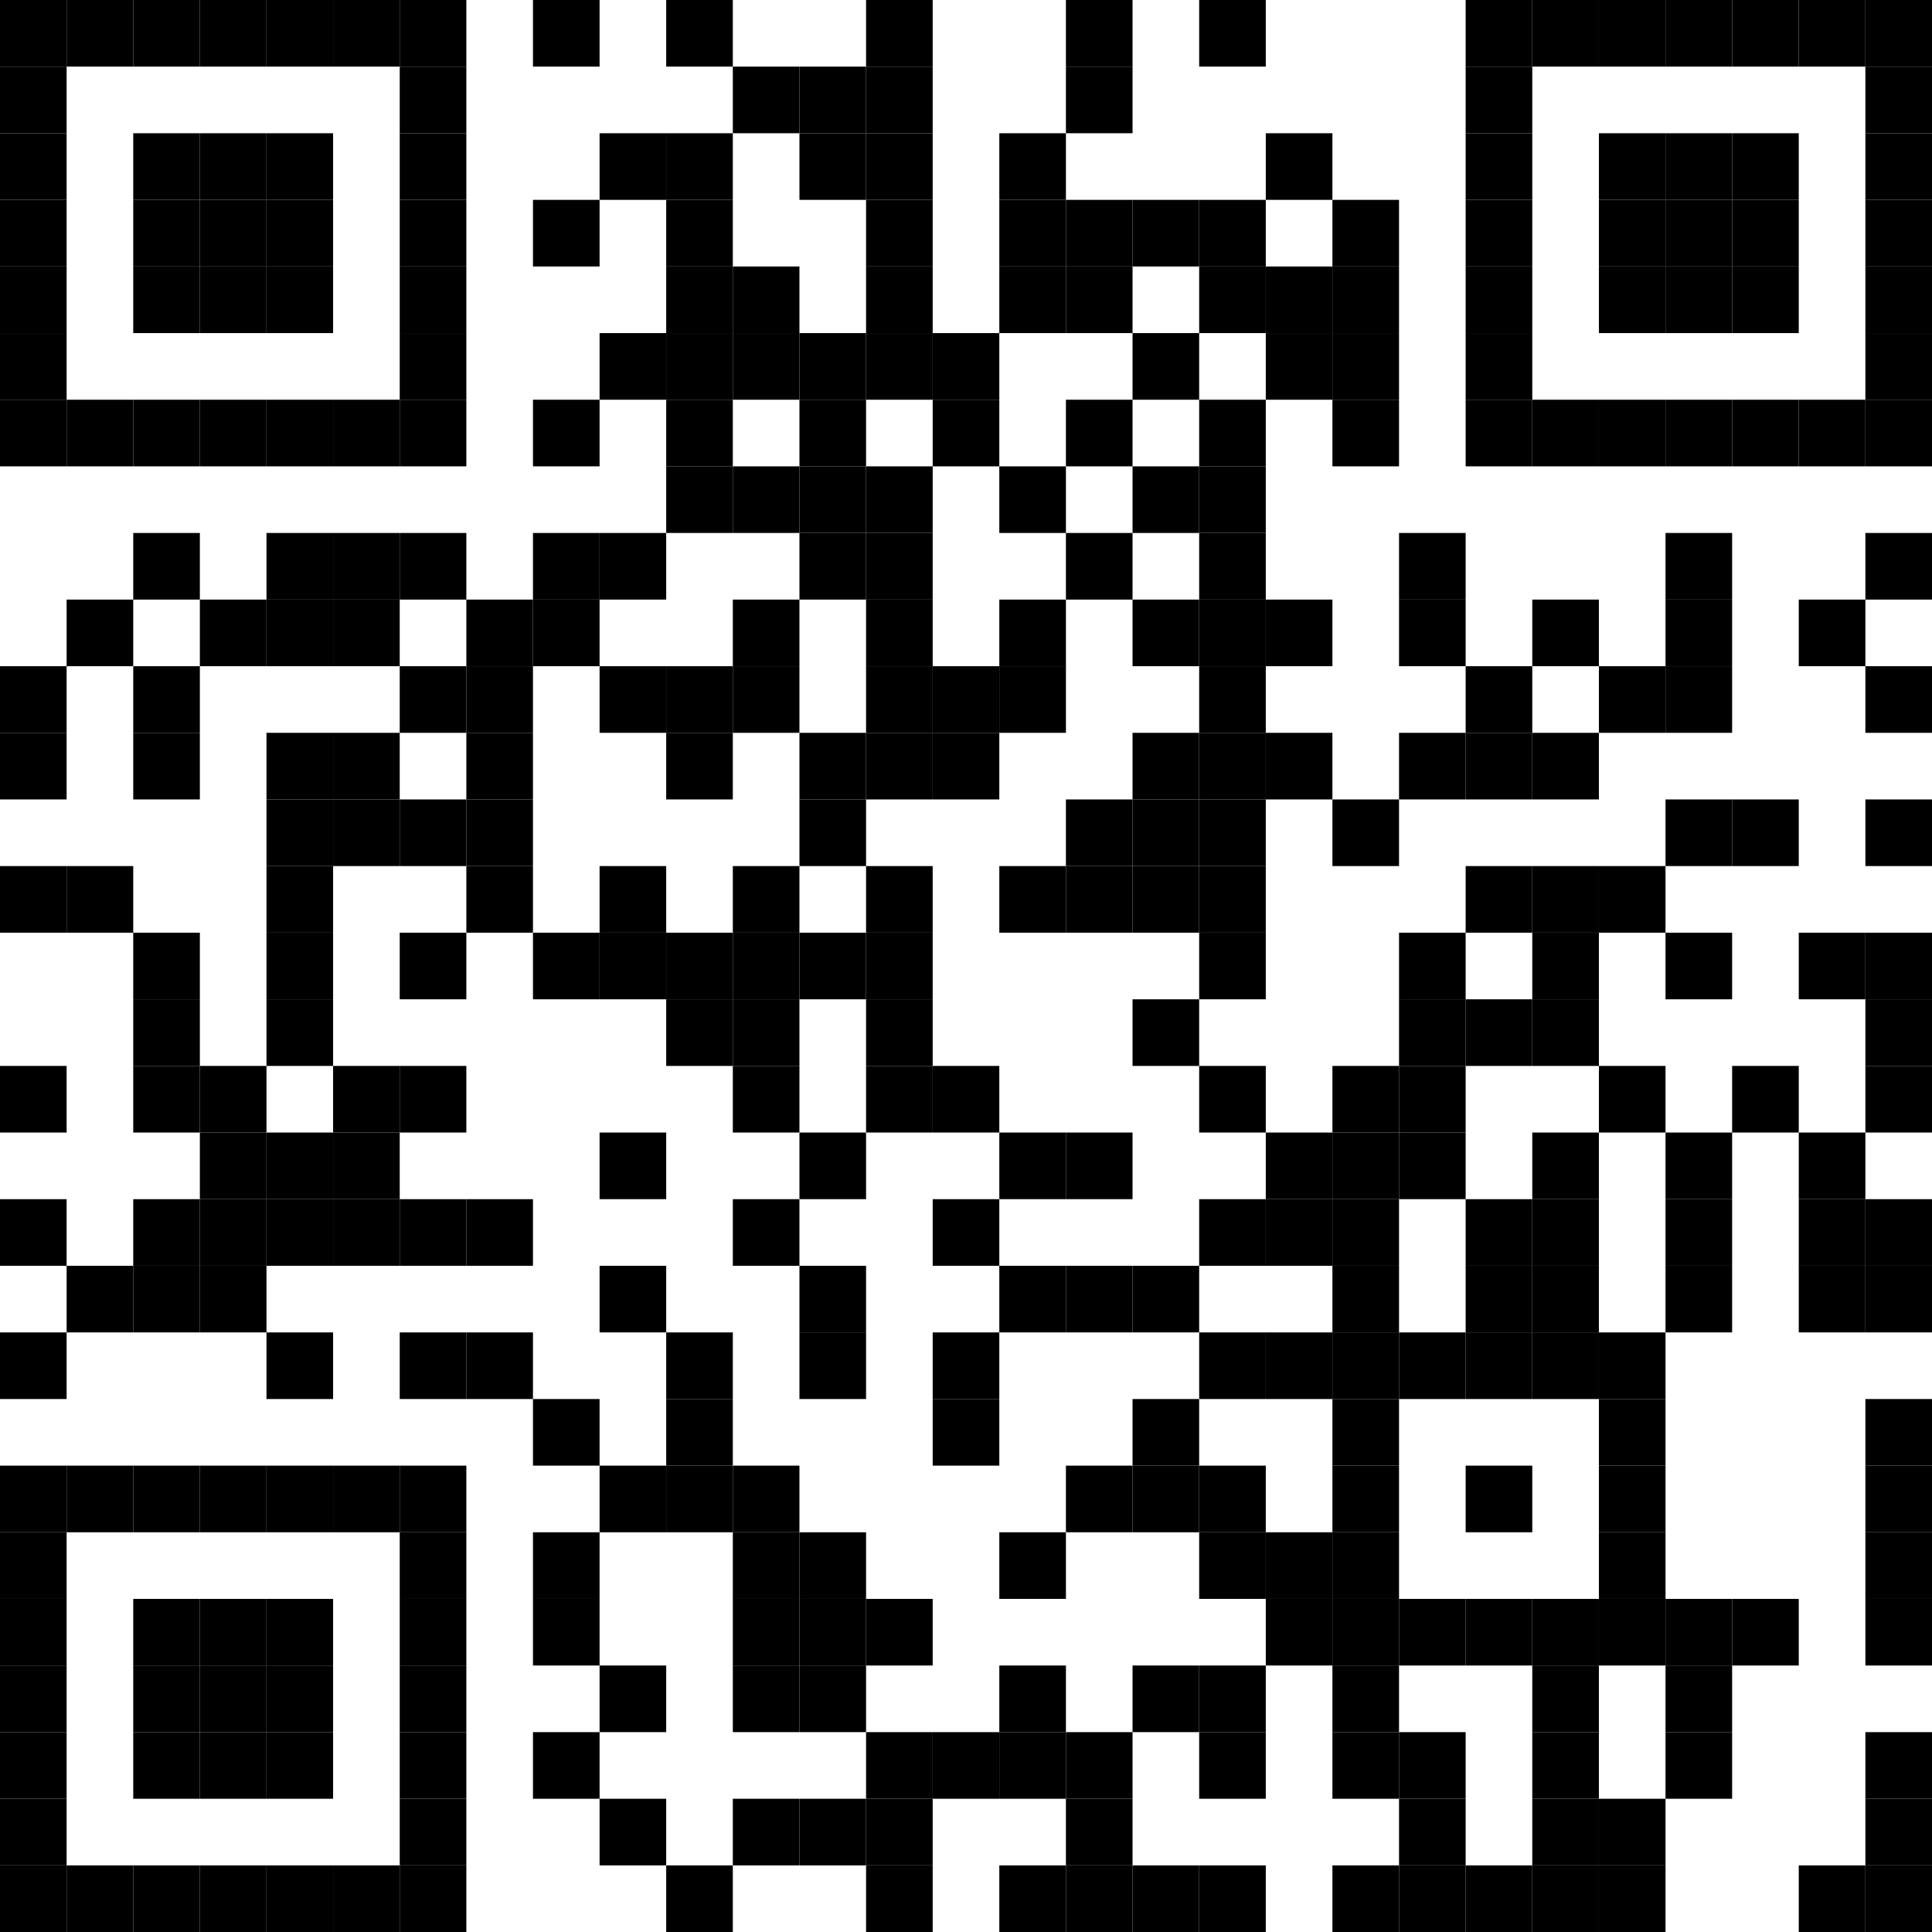 <?xml version="1.0" encoding="UTF-8"?> <svg xmlns="http://www.w3.org/2000/svg" xmlns:xlink="http://www.w3.org/1999/xlink" version="1.1" width="500px" height="500px" viewBox="0 0 500 500"><defs><rect id="block" width="17.241" height="17.241" fill="#000000" fill-opacity="1"></rect></defs><rect x="0" y="0" width="500" height="500" fill="#ffffff" fill-opacity="1"></rect><use x="0" y="0" xlink:href="#block"></use><use x="17.241" y="0" xlink:href="#block"></use><use x="34.483" y="0" xlink:href="#block"></use><use x="51.724" y="0" xlink:href="#block"></use><use x="68.966" y="0" xlink:href="#block"></use><use x="86.207" y="0" xlink:href="#block"></use><use x="103.448" y="0" xlink:href="#block"></use><use x="137.931" y="0" xlink:href="#block"></use><use x="172.414" y="0" xlink:href="#block"></use><use x="224.138" y="0" xlink:href="#block"></use><use x="275.862" y="0" xlink:href="#block"></use><use x="310.345" y="0" xlink:href="#block"></use><use x="379.31" y="0" xlink:href="#block"></use><use x="396.552" y="0" xlink:href="#block"></use><use x="413.793" y="0" xlink:href="#block"></use><use x="431.034" y="0" xlink:href="#block"></use><use x="448.276" y="0" xlink:href="#block"></use><use x="465.517" y="0" xlink:href="#block"></use><use x="482.759" y="0" xlink:href="#block"></use><use x="0" y="17.241" xlink:href="#block"></use><use x="103.448" y="17.241" xlink:href="#block"></use><use x="189.655" y="17.241" xlink:href="#block"></use><use x="206.897" y="17.241" xlink:href="#block"></use><use x="224.138" y="17.241" xlink:href="#block"></use><use x="275.862" y="17.241" xlink:href="#block"></use><use x="379.31" y="17.241" xlink:href="#block"></use><use x="482.759" y="17.241" xlink:href="#block"></use><use x="0" y="34.483" xlink:href="#block"></use><use x="34.483" y="34.483" xlink:href="#block"></use><use x="51.724" y="34.483" xlink:href="#block"></use><use x="68.966" y="34.483" xlink:href="#block"></use><use x="103.448" y="34.483" xlink:href="#block"></use><use x="155.172" y="34.483" xlink:href="#block"></use><use x="172.414" y="34.483" xlink:href="#block"></use><use x="206.897" y="34.483" xlink:href="#block"></use><use x="224.138" y="34.483" xlink:href="#block"></use><use x="258.621" y="34.483" xlink:href="#block"></use><use x="327.586" y="34.483" xlink:href="#block"></use><use x="379.31" y="34.483" xlink:href="#block"></use><use x="413.793" y="34.483" xlink:href="#block"></use><use x="431.034" y="34.483" xlink:href="#block"></use><use x="448.276" y="34.483" xlink:href="#block"></use><use x="482.759" y="34.483" xlink:href="#block"></use><use x="0" y="51.724" xlink:href="#block"></use><use x="34.483" y="51.724" xlink:href="#block"></use><use x="51.724" y="51.724" xlink:href="#block"></use><use x="68.966" y="51.724" xlink:href="#block"></use><use x="103.448" y="51.724" xlink:href="#block"></use><use x="137.931" y="51.724" xlink:href="#block"></use><use x="172.414" y="51.724" xlink:href="#block"></use><use x="224.138" y="51.724" xlink:href="#block"></use><use x="258.621" y="51.724" xlink:href="#block"></use><use x="275.862" y="51.724" xlink:href="#block"></use><use x="293.103" y="51.724" xlink:href="#block"></use><use x="310.345" y="51.724" xlink:href="#block"></use><use x="344.828" y="51.724" xlink:href="#block"></use><use x="379.31" y="51.724" xlink:href="#block"></use><use x="413.793" y="51.724" xlink:href="#block"></use><use x="431.034" y="51.724" xlink:href="#block"></use><use x="448.276" y="51.724" xlink:href="#block"></use><use x="482.759" y="51.724" xlink:href="#block"></use><use x="0" y="68.966" xlink:href="#block"></use><use x="34.483" y="68.966" xlink:href="#block"></use><use x="51.724" y="68.966" xlink:href="#block"></use><use x="68.966" y="68.966" xlink:href="#block"></use><use x="103.448" y="68.966" xlink:href="#block"></use><use x="172.414" y="68.966" xlink:href="#block"></use><use x="189.655" y="68.966" xlink:href="#block"></use><use x="224.138" y="68.966" xlink:href="#block"></use><use x="258.621" y="68.966" xlink:href="#block"></use><use x="275.862" y="68.966" xlink:href="#block"></use><use x="310.345" y="68.966" xlink:href="#block"></use><use x="327.586" y="68.966" xlink:href="#block"></use><use x="344.828" y="68.966" xlink:href="#block"></use><use x="379.31" y="68.966" xlink:href="#block"></use><use x="413.793" y="68.966" xlink:href="#block"></use><use x="431.034" y="68.966" xlink:href="#block"></use><use x="448.276" y="68.966" xlink:href="#block"></use><use x="482.759" y="68.966" xlink:href="#block"></use><use x="0" y="86.207" xlink:href="#block"></use><use x="103.448" y="86.207" xlink:href="#block"></use><use x="155.172" y="86.207" xlink:href="#block"></use><use x="172.414" y="86.207" xlink:href="#block"></use><use x="189.655" y="86.207" xlink:href="#block"></use><use x="206.897" y="86.207" xlink:href="#block"></use><use x="224.138" y="86.207" xlink:href="#block"></use><use x="241.379" y="86.207" xlink:href="#block"></use><use x="293.103" y="86.207" xlink:href="#block"></use><use x="327.586" y="86.207" xlink:href="#block"></use><use x="344.828" y="86.207" xlink:href="#block"></use><use x="379.31" y="86.207" xlink:href="#block"></use><use x="482.759" y="86.207" xlink:href="#block"></use><use x="0" y="103.448" xlink:href="#block"></use><use x="17.241" y="103.448" xlink:href="#block"></use><use x="34.483" y="103.448" xlink:href="#block"></use><use x="51.724" y="103.448" xlink:href="#block"></use><use x="68.966" y="103.448" xlink:href="#block"></use><use x="86.207" y="103.448" xlink:href="#block"></use><use x="103.448" y="103.448" xlink:href="#block"></use><use x="137.931" y="103.448" xlink:href="#block"></use><use x="172.414" y="103.448" xlink:href="#block"></use><use x="206.897" y="103.448" xlink:href="#block"></use><use x="241.379" y="103.448" xlink:href="#block"></use><use x="275.862" y="103.448" xlink:href="#block"></use><use x="310.345" y="103.448" xlink:href="#block"></use><use x="344.828" y="103.448" xlink:href="#block"></use><use x="379.31" y="103.448" xlink:href="#block"></use><use x="396.552" y="103.448" xlink:href="#block"></use><use x="413.793" y="103.448" xlink:href="#block"></use><use x="431.034" y="103.448" xlink:href="#block"></use><use x="448.276" y="103.448" xlink:href="#block"></use><use x="465.517" y="103.448" xlink:href="#block"></use><use x="482.759" y="103.448" xlink:href="#block"></use><use x="172.414" y="120.69" xlink:href="#block"></use><use x="189.655" y="120.69" xlink:href="#block"></use><use x="206.897" y="120.69" xlink:href="#block"></use><use x="224.138" y="120.69" xlink:href="#block"></use><use x="258.621" y="120.69" xlink:href="#block"></use><use x="293.103" y="120.69" xlink:href="#block"></use><use x="310.345" y="120.69" xlink:href="#block"></use><use x="34.483" y="137.931" xlink:href="#block"></use><use x="68.966" y="137.931" xlink:href="#block"></use><use x="86.207" y="137.931" xlink:href="#block"></use><use x="103.448" y="137.931" xlink:href="#block"></use><use x="137.931" y="137.931" xlink:href="#block"></use><use x="155.172" y="137.931" xlink:href="#block"></use><use x="206.897" y="137.931" xlink:href="#block"></use><use x="224.138" y="137.931" xlink:href="#block"></use><use x="275.862" y="137.931" xlink:href="#block"></use><use x="310.345" y="137.931" xlink:href="#block"></use><use x="362.069" y="137.931" xlink:href="#block"></use><use x="431.034" y="137.931" xlink:href="#block"></use><use x="482.759" y="137.931" xlink:href="#block"></use><use x="17.241" y="155.172" xlink:href="#block"></use><use x="51.724" y="155.172" xlink:href="#block"></use><use x="68.966" y="155.172" xlink:href="#block"></use><use x="86.207" y="155.172" xlink:href="#block"></use><use x="120.69" y="155.172" xlink:href="#block"></use><use x="137.931" y="155.172" xlink:href="#block"></use><use x="189.655" y="155.172" xlink:href="#block"></use><use x="224.138" y="155.172" xlink:href="#block"></use><use x="258.621" y="155.172" xlink:href="#block"></use><use x="293.103" y="155.172" xlink:href="#block"></use><use x="310.345" y="155.172" xlink:href="#block"></use><use x="327.586" y="155.172" xlink:href="#block"></use><use x="362.069" y="155.172" xlink:href="#block"></use><use x="396.552" y="155.172" xlink:href="#block"></use><use x="431.034" y="155.172" xlink:href="#block"></use><use x="465.517" y="155.172" xlink:href="#block"></use><use x="0" y="172.414" xlink:href="#block"></use><use x="34.483" y="172.414" xlink:href="#block"></use><use x="103.448" y="172.414" xlink:href="#block"></use><use x="120.69" y="172.414" xlink:href="#block"></use><use x="155.172" y="172.414" xlink:href="#block"></use><use x="172.414" y="172.414" xlink:href="#block"></use><use x="189.655" y="172.414" xlink:href="#block"></use><use x="224.138" y="172.414" xlink:href="#block"></use><use x="241.379" y="172.414" xlink:href="#block"></use><use x="258.621" y="172.414" xlink:href="#block"></use><use x="310.345" y="172.414" xlink:href="#block"></use><use x="379.31" y="172.414" xlink:href="#block"></use><use x="413.793" y="172.414" xlink:href="#block"></use><use x="431.034" y="172.414" xlink:href="#block"></use><use x="482.759" y="172.414" xlink:href="#block"></use><use x="0" y="189.655" xlink:href="#block"></use><use x="34.483" y="189.655" xlink:href="#block"></use><use x="68.966" y="189.655" xlink:href="#block"></use><use x="86.207" y="189.655" xlink:href="#block"></use><use x="120.69" y="189.655" xlink:href="#block"></use><use x="172.414" y="189.655" xlink:href="#block"></use><use x="206.897" y="189.655" xlink:href="#block"></use><use x="224.138" y="189.655" xlink:href="#block"></use><use x="241.379" y="189.655" xlink:href="#block"></use><use x="293.103" y="189.655" xlink:href="#block"></use><use x="310.345" y="189.655" xlink:href="#block"></use><use x="327.586" y="189.655" xlink:href="#block"></use><use x="362.069" y="189.655" xlink:href="#block"></use><use x="379.31" y="189.655" xlink:href="#block"></use><use x="396.552" y="189.655" xlink:href="#block"></use><use x="68.966" y="206.897" xlink:href="#block"></use><use x="86.207" y="206.897" xlink:href="#block"></use><use x="103.448" y="206.897" xlink:href="#block"></use><use x="120.69" y="206.897" xlink:href="#block"></use><use x="206.897" y="206.897" xlink:href="#block"></use><use x="275.862" y="206.897" xlink:href="#block"></use><use x="293.103" y="206.897" xlink:href="#block"></use><use x="310.345" y="206.897" xlink:href="#block"></use><use x="344.828" y="206.897" xlink:href="#block"></use><use x="431.034" y="206.897" xlink:href="#block"></use><use x="448.276" y="206.897" xlink:href="#block"></use><use x="482.759" y="206.897" xlink:href="#block"></use><use x="0" y="224.138" xlink:href="#block"></use><use x="17.241" y="224.138" xlink:href="#block"></use><use x="68.966" y="224.138" xlink:href="#block"></use><use x="120.69" y="224.138" xlink:href="#block"></use><use x="155.172" y="224.138" xlink:href="#block"></use><use x="189.655" y="224.138" xlink:href="#block"></use><use x="224.138" y="224.138" xlink:href="#block"></use><use x="258.621" y="224.138" xlink:href="#block"></use><use x="275.862" y="224.138" xlink:href="#block"></use><use x="293.103" y="224.138" xlink:href="#block"></use><use x="310.345" y="224.138" xlink:href="#block"></use><use x="379.31" y="224.138" xlink:href="#block"></use><use x="396.552" y="224.138" xlink:href="#block"></use><use x="413.793" y="224.138" xlink:href="#block"></use><use x="34.483" y="241.379" xlink:href="#block"></use><use x="68.966" y="241.379" xlink:href="#block"></use><use x="103.448" y="241.379" xlink:href="#block"></use><use x="137.931" y="241.379" xlink:href="#block"></use><use x="155.172" y="241.379" xlink:href="#block"></use><use x="172.414" y="241.379" xlink:href="#block"></use><use x="189.655" y="241.379" xlink:href="#block"></use><use x="206.897" y="241.379" xlink:href="#block"></use><use x="224.138" y="241.379" xlink:href="#block"></use><use x="310.345" y="241.379" xlink:href="#block"></use><use x="362.069" y="241.379" xlink:href="#block"></use><use x="396.552" y="241.379" xlink:href="#block"></use><use x="431.034" y="241.379" xlink:href="#block"></use><use x="465.517" y="241.379" xlink:href="#block"></use><use x="482.759" y="241.379" xlink:href="#block"></use><use x="34.483" y="258.621" xlink:href="#block"></use><use x="68.966" y="258.621" xlink:href="#block"></use><use x="172.414" y="258.621" xlink:href="#block"></use><use x="189.655" y="258.621" xlink:href="#block"></use><use x="224.138" y="258.621" xlink:href="#block"></use><use x="293.103" y="258.621" xlink:href="#block"></use><use x="362.069" y="258.621" xlink:href="#block"></use><use x="379.31" y="258.621" xlink:href="#block"></use><use x="396.552" y="258.621" xlink:href="#block"></use><use x="482.759" y="258.621" xlink:href="#block"></use><use x="0" y="275.862" xlink:href="#block"></use><use x="34.483" y="275.862" xlink:href="#block"></use><use x="51.724" y="275.862" xlink:href="#block"></use><use x="86.207" y="275.862" xlink:href="#block"></use><use x="103.448" y="275.862" xlink:href="#block"></use><use x="189.655" y="275.862" xlink:href="#block"></use><use x="224.138" y="275.862" xlink:href="#block"></use><use x="241.379" y="275.862" xlink:href="#block"></use><use x="310.345" y="275.862" xlink:href="#block"></use><use x="344.828" y="275.862" xlink:href="#block"></use><use x="362.069" y="275.862" xlink:href="#block"></use><use x="413.793" y="275.862" xlink:href="#block"></use><use x="448.276" y="275.862" xlink:href="#block"></use><use x="482.759" y="275.862" xlink:href="#block"></use><use x="51.724" y="293.103" xlink:href="#block"></use><use x="68.966" y="293.103" xlink:href="#block"></use><use x="86.207" y="293.103" xlink:href="#block"></use><use x="155.172" y="293.103" xlink:href="#block"></use><use x="206.897" y="293.103" xlink:href="#block"></use><use x="258.621" y="293.103" xlink:href="#block"></use><use x="275.862" y="293.103" xlink:href="#block"></use><use x="327.586" y="293.103" xlink:href="#block"></use><use x="344.828" y="293.103" xlink:href="#block"></use><use x="362.069" y="293.103" xlink:href="#block"></use><use x="396.552" y="293.103" xlink:href="#block"></use><use x="431.034" y="293.103" xlink:href="#block"></use><use x="465.517" y="293.103" xlink:href="#block"></use><use x="0" y="310.345" xlink:href="#block"></use><use x="34.483" y="310.345" xlink:href="#block"></use><use x="51.724" y="310.345" xlink:href="#block"></use><use x="68.966" y="310.345" xlink:href="#block"></use><use x="86.207" y="310.345" xlink:href="#block"></use><use x="103.448" y="310.345" xlink:href="#block"></use><use x="120.69" y="310.345" xlink:href="#block"></use><use x="189.655" y="310.345" xlink:href="#block"></use><use x="241.379" y="310.345" xlink:href="#block"></use><use x="310.345" y="310.345" xlink:href="#block"></use><use x="327.586" y="310.345" xlink:href="#block"></use><use x="344.828" y="310.345" xlink:href="#block"></use><use x="379.31" y="310.345" xlink:href="#block"></use><use x="396.552" y="310.345" xlink:href="#block"></use><use x="431.034" y="310.345" xlink:href="#block"></use><use x="465.517" y="310.345" xlink:href="#block"></use><use x="482.759" y="310.345" xlink:href="#block"></use><use x="17.241" y="327.586" xlink:href="#block"></use><use x="34.483" y="327.586" xlink:href="#block"></use><use x="51.724" y="327.586" xlink:href="#block"></use><use x="155.172" y="327.586" xlink:href="#block"></use><use x="206.897" y="327.586" xlink:href="#block"></use><use x="258.621" y="327.586" xlink:href="#block"></use><use x="275.862" y="327.586" xlink:href="#block"></use><use x="293.103" y="327.586" xlink:href="#block"></use><use x="344.828" y="327.586" xlink:href="#block"></use><use x="379.31" y="327.586" xlink:href="#block"></use><use x="396.552" y="327.586" xlink:href="#block"></use><use x="431.034" y="327.586" xlink:href="#block"></use><use x="465.517" y="327.586" xlink:href="#block"></use><use x="482.759" y="327.586" xlink:href="#block"></use><use x="0" y="344.828" xlink:href="#block"></use><use x="68.966" y="344.828" xlink:href="#block"></use><use x="103.448" y="344.828" xlink:href="#block"></use><use x="120.69" y="344.828" xlink:href="#block"></use><use x="172.414" y="344.828" xlink:href="#block"></use><use x="206.897" y="344.828" xlink:href="#block"></use><use x="241.379" y="344.828" xlink:href="#block"></use><use x="310.345" y="344.828" xlink:href="#block"></use><use x="327.586" y="344.828" xlink:href="#block"></use><use x="344.828" y="344.828" xlink:href="#block"></use><use x="362.069" y="344.828" xlink:href="#block"></use><use x="379.31" y="344.828" xlink:href="#block"></use><use x="396.552" y="344.828" xlink:href="#block"></use><use x="413.793" y="344.828" xlink:href="#block"></use><use x="137.931" y="362.069" xlink:href="#block"></use><use x="172.414" y="362.069" xlink:href="#block"></use><use x="241.379" y="362.069" xlink:href="#block"></use><use x="293.103" y="362.069" xlink:href="#block"></use><use x="344.828" y="362.069" xlink:href="#block"></use><use x="413.793" y="362.069" xlink:href="#block"></use><use x="482.759" y="362.069" xlink:href="#block"></use><use x="0" y="379.31" xlink:href="#block"></use><use x="17.241" y="379.31" xlink:href="#block"></use><use x="34.483" y="379.31" xlink:href="#block"></use><use x="51.724" y="379.31" xlink:href="#block"></use><use x="68.966" y="379.31" xlink:href="#block"></use><use x="86.207" y="379.31" xlink:href="#block"></use><use x="103.448" y="379.31" xlink:href="#block"></use><use x="155.172" y="379.31" xlink:href="#block"></use><use x="172.414" y="379.31" xlink:href="#block"></use><use x="189.655" y="379.31" xlink:href="#block"></use><use x="275.862" y="379.31" xlink:href="#block"></use><use x="293.103" y="379.31" xlink:href="#block"></use><use x="310.345" y="379.31" xlink:href="#block"></use><use x="344.828" y="379.31" xlink:href="#block"></use><use x="379.31" y="379.31" xlink:href="#block"></use><use x="413.793" y="379.31" xlink:href="#block"></use><use x="482.759" y="379.31" xlink:href="#block"></use><use x="0" y="396.552" xlink:href="#block"></use><use x="103.448" y="396.552" xlink:href="#block"></use><use x="137.931" y="396.552" xlink:href="#block"></use><use x="189.655" y="396.552" xlink:href="#block"></use><use x="206.897" y="396.552" xlink:href="#block"></use><use x="258.621" y="396.552" xlink:href="#block"></use><use x="310.345" y="396.552" xlink:href="#block"></use><use x="327.586" y="396.552" xlink:href="#block"></use><use x="344.828" y="396.552" xlink:href="#block"></use><use x="413.793" y="396.552" xlink:href="#block"></use><use x="482.759" y="396.552" xlink:href="#block"></use><use x="0" y="413.793" xlink:href="#block"></use><use x="34.483" y="413.793" xlink:href="#block"></use><use x="51.724" y="413.793" xlink:href="#block"></use><use x="68.966" y="413.793" xlink:href="#block"></use><use x="103.448" y="413.793" xlink:href="#block"></use><use x="137.931" y="413.793" xlink:href="#block"></use><use x="189.655" y="413.793" xlink:href="#block"></use><use x="206.897" y="413.793" xlink:href="#block"></use><use x="224.138" y="413.793" xlink:href="#block"></use><use x="327.586" y="413.793" xlink:href="#block"></use><use x="344.828" y="413.793" xlink:href="#block"></use><use x="362.069" y="413.793" xlink:href="#block"></use><use x="379.31" y="413.793" xlink:href="#block"></use><use x="396.552" y="413.793" xlink:href="#block"></use><use x="413.793" y="413.793" xlink:href="#block"></use><use x="431.034" y="413.793" xlink:href="#block"></use><use x="448.276" y="413.793" xlink:href="#block"></use><use x="482.759" y="413.793" xlink:href="#block"></use><use x="0" y="431.034" xlink:href="#block"></use><use x="34.483" y="431.034" xlink:href="#block"></use><use x="51.724" y="431.034" xlink:href="#block"></use><use x="68.966" y="431.034" xlink:href="#block"></use><use x="103.448" y="431.034" xlink:href="#block"></use><use x="155.172" y="431.034" xlink:href="#block"></use><use x="189.655" y="431.034" xlink:href="#block"></use><use x="206.897" y="431.034" xlink:href="#block"></use><use x="258.621" y="431.034" xlink:href="#block"></use><use x="293.103" y="431.034" xlink:href="#block"></use><use x="310.345" y="431.034" xlink:href="#block"></use><use x="344.828" y="431.034" xlink:href="#block"></use><use x="396.552" y="431.034" xlink:href="#block"></use><use x="431.034" y="431.034" xlink:href="#block"></use><use x="0" y="448.276" xlink:href="#block"></use><use x="34.483" y="448.276" xlink:href="#block"></use><use x="51.724" y="448.276" xlink:href="#block"></use><use x="68.966" y="448.276" xlink:href="#block"></use><use x="103.448" y="448.276" xlink:href="#block"></use><use x="137.931" y="448.276" xlink:href="#block"></use><use x="224.138" y="448.276" xlink:href="#block"></use><use x="241.379" y="448.276" xlink:href="#block"></use><use x="258.621" y="448.276" xlink:href="#block"></use><use x="275.862" y="448.276" xlink:href="#block"></use><use x="310.345" y="448.276" xlink:href="#block"></use><use x="344.828" y="448.276" xlink:href="#block"></use><use x="362.069" y="448.276" xlink:href="#block"></use><use x="396.552" y="448.276" xlink:href="#block"></use><use x="431.034" y="448.276" xlink:href="#block"></use><use x="482.759" y="448.276" xlink:href="#block"></use><use x="0" y="465.517" xlink:href="#block"></use><use x="103.448" y="465.517" xlink:href="#block"></use><use x="155.172" y="465.517" xlink:href="#block"></use><use x="189.655" y="465.517" xlink:href="#block"></use><use x="206.897" y="465.517" xlink:href="#block"></use><use x="224.138" y="465.517" xlink:href="#block"></use><use x="275.862" y="465.517" xlink:href="#block"></use><use x="362.069" y="465.517" xlink:href="#block"></use><use x="396.552" y="465.517" xlink:href="#block"></use><use x="413.793" y="465.517" xlink:href="#block"></use><use x="482.759" y="465.517" xlink:href="#block"></use><use x="0" y="482.759" xlink:href="#block"></use><use x="17.241" y="482.759" xlink:href="#block"></use><use x="34.483" y="482.759" xlink:href="#block"></use><use x="51.724" y="482.759" xlink:href="#block"></use><use x="68.966" y="482.759" xlink:href="#block"></use><use x="86.207" y="482.759" xlink:href="#block"></use><use x="103.448" y="482.759" xlink:href="#block"></use><use x="172.414" y="482.759" xlink:href="#block"></use><use x="224.138" y="482.759" xlink:href="#block"></use><use x="258.621" y="482.759" xlink:href="#block"></use><use x="275.862" y="482.759" xlink:href="#block"></use><use x="293.103" y="482.759" xlink:href="#block"></use><use x="310.345" y="482.759" xlink:href="#block"></use><use x="344.828" y="482.759" xlink:href="#block"></use><use x="362.069" y="482.759" xlink:href="#block"></use><use x="379.31" y="482.759" xlink:href="#block"></use><use x="396.552" y="482.759" xlink:href="#block"></use><use x="413.793" y="482.759" xlink:href="#block"></use><use x="465.517" y="482.759" xlink:href="#block"></use><use x="482.759" y="482.759" xlink:href="#block"></use></svg> 